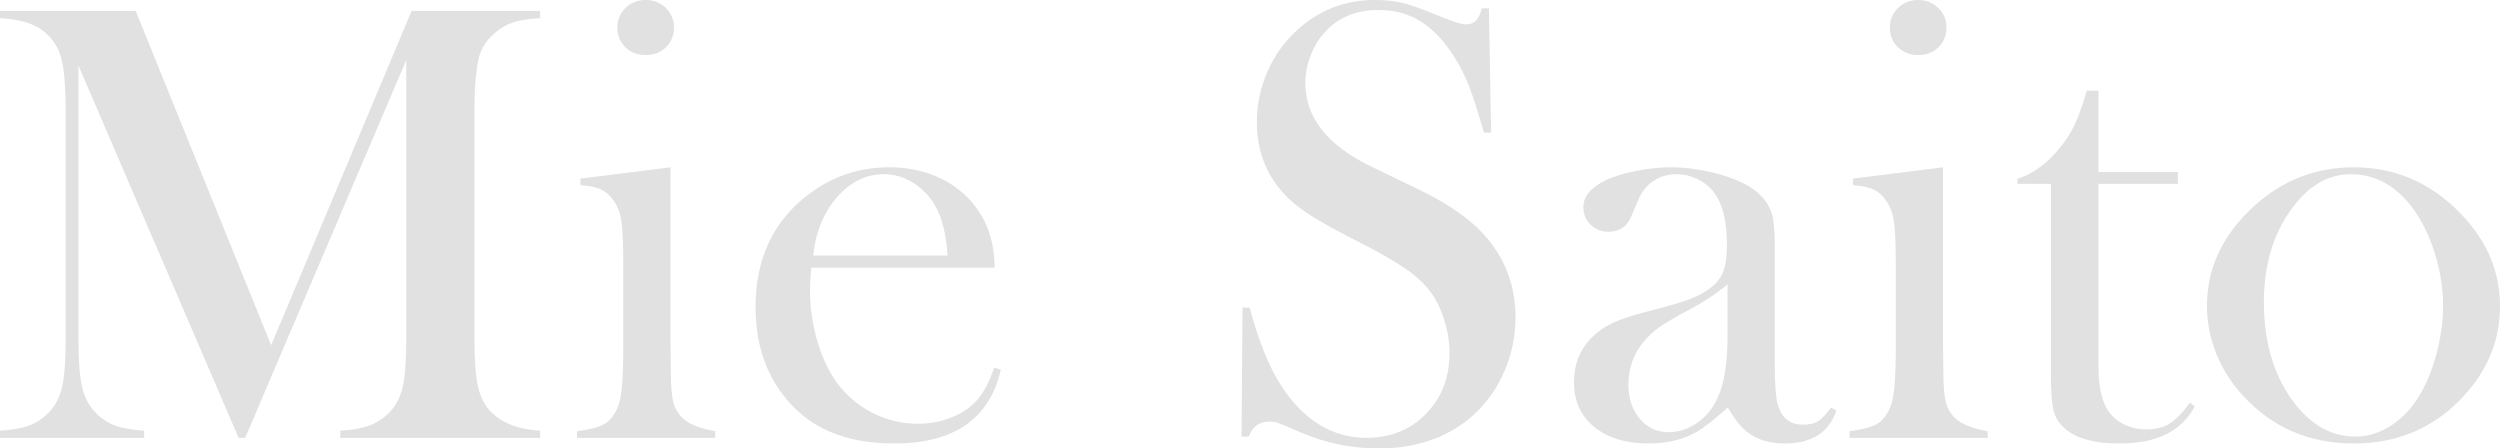 <?xml version="1.0" encoding="UTF-8"?>
<svg id="_レイヤー_1" data-name="レイヤー_1" xmlns="http://www.w3.org/2000/svg" width="234.19" height="42.012" viewBox="0 0 234.19 42.012">
  <defs>
    <style>
      .cls-1 {
        opacity: .3;
      }

      .cls-2 {
        fill: #999;
      }
    </style>
  </defs>
  <g class="cls-1">
    <path class="cls-2" d="M50.596,1.699c-1.113.059-2.007.21-2.681.454s-1.294.649-1.86,1.216c-.43.41-.752.864-.967,1.362s-.361,1.128-.439,1.89c-.137,1.016-.205,2.217-.205,3.604v21.592c0,2.012.117,3.506.352,4.482s.654,1.758,1.26,2.344c1.074,1.035,2.588,1.602,4.541,1.699v.674h-18.721v-.674c1.133-.059,2.046-.22,2.739-.483s1.313-.669,1.86-1.216c.605-.625,1.021-1.421,1.245-2.388s.337-2.446.337-4.438V5.625l-15.088,35.391h-.615L7.354,6.152v25.664c0,2.012.112,3.496.337,4.453s.64,1.748,1.245,2.373c.547.566,1.167.977,1.86,1.23s1.597.41,2.71.469v.674H0v-.674c1.113-.059,2.017-.215,2.71-.469s1.313-.664,1.86-1.23c.605-.625,1.021-1.421,1.245-2.388s.337-2.446.337-4.438V10.225c0-.898-.029-1.748-.088-2.549-.098-1.445-.322-2.5-.674-3.164-.488-.918-1.157-1.597-2.007-2.036s-1.978-.698-3.384-.776v-.674h12.715l12.686,31.318L38.555,1.025h12.041v.674Z"/>
    <path class="cls-2" d="M54.374,16.729l8.438-1.055v16.874l.029,2.219c0,1.323.078,2.291.234,2.904s.459,1.124.908,1.532c.547.525,1.553.925,3.018,1.197v.615h-12.949v-.615c1.172-.155,2.012-.373,2.52-.655s.918-.764,1.23-1.443c.215-.447.366-1.122.454-2.025.088-.904.132-2.211.132-3.921v-7.2c0-2.001-.049-3.405-.146-4.212s-.312-1.462-.645-1.967c-.332-.544-.732-.938-1.201-1.181s-1.143-.394-2.021-.452v-.615ZM60.482,5.156c-.766,0-1.399-.244-1.9-.732-.5-.488-.751-1.104-.751-1.846,0-.723.255-1.333.766-1.831s1.14-.747,1.886-.747,1.375.249,1.886.747.766,1.108.766,1.831c0,.742-.25,1.357-.751,1.846s-1.135.732-1.9.732Z"/>
    <path class="cls-2" d="M75.994,25.078c-.078.957-.117,1.65-.117,2.08,0,1.699.248,3.359.744,4.98s1.173,2.969,2.029,4.043c.876,1.094,1.961,1.953,3.256,2.578,1.294.625,2.652.938,4.073.938,1.051,0,2.048-.176,2.992-.527.943-.352,1.728-.84,2.351-1.465.701-.684,1.304-1.777,1.811-3.281l.615.205c-.509,2.285-1.597,4.009-3.267,5.171s-3.893,1.743-6.665,1.743c-2.402,0-4.464-.381-6.182-1.143-1.719-.762-3.175-1.934-4.365-3.516-1.66-2.207-2.49-4.922-2.49-8.145,0-4.395,1.571-7.842,4.717-10.342,2.285-1.816,4.893-2.725,7.822-2.725,1.562,0,3.007.278,4.336.835,1.328.557,2.45,1.362,3.369,2.417,1.425,1.641,2.139,3.691,2.139,6.152h-17.168ZM88.768,23.936c-.137-1.953-.496-3.457-1.079-4.512-.525-.957-1.225-1.714-2.1-2.271s-1.809-.835-2.8-.835c-1.672,0-3.136.723-4.389,2.168-1.255,1.445-1.998,3.262-2.231,5.449h12.599Z"/>
    <path class="cls-2" d="M116.304,40.898l.088-12.1.674.029c.82,3.079,1.797,5.505,2.93,7.277,2.129,3.273,4.805,4.91,8.027,4.91,2.246,0,4.102-.752,5.566-2.256s2.197-3.408,2.197-5.713c0-.996-.161-2.012-.483-3.047s-.757-1.924-1.304-2.666c-.566-.762-1.362-1.494-2.388-2.197s-2.593-1.592-4.702-2.666c-1.855-.938-3.276-1.729-4.263-2.373s-1.782-1.299-2.388-1.963c-1.68-1.836-2.52-4.072-2.52-6.709,0-1.621.327-3.184.981-4.688s1.567-2.793,2.739-3.867c2.07-1.914,4.521-2.871,7.354-2.871.918,0,1.768.093,2.549.278s1.826.552,3.135,1.099c.977.391,1.641.64,1.992.747s.664.161.938.161c.684,0,1.143-.498,1.377-1.494h.674l.205,11.631h-.674c-.526-1.855-.979-3.276-1.359-4.263-.381-.986-.834-1.899-1.36-2.739-.955-1.523-2.008-2.651-3.158-3.384s-2.477-1.099-3.978-1.099c-2.184,0-3.909.743-5.177,2.229-.526.606-.94,1.32-1.243,2.142-.302.821-.453,1.642-.453,2.463,0,3.266,2.097,5.896,6.29,7.889l4.124,1.994c3.179,1.506,5.471,3.168,6.875,4.985,1.599,2.034,2.398,4.399,2.398,7.098,0,1.793-.361,3.508-1.084,5.144-1.016,2.28-2.539,4.039-4.57,5.276-2.031,1.236-4.424,1.855-7.178,1.855-2.52,0-4.941-.498-7.266-1.494-1.211-.527-1.934-.83-2.168-.908s-.498-.117-.791-.117c-.938,0-1.582.469-1.934,1.406h-.674Z"/>
    <path class="cls-2" d="M171.527,38.174l.498.293c-.703,2.051-2.314,3.076-4.834,3.076-1.389,0-2.543-.342-3.462-1.025-.606-.449-1.232-1.23-1.878-2.344-1.311,1.172-2.299,1.943-2.963,2.314-1.272.703-2.749,1.055-4.431,1.055-2.152,0-3.858-.518-5.12-1.553s-1.893-2.432-1.893-4.189c0-1.621.518-2.979,1.553-4.072.586-.605,1.26-1.089,2.021-1.45s1.865-.728,3.311-1.099c1.699-.43,2.954-.791,3.765-1.084s1.489-.645,2.036-1.055c.625-.449,1.055-.977,1.289-1.582s.352-1.445.352-2.52c0-2.285-.43-3.955-1.289-5.01-.391-.488-.894-.879-1.509-1.172s-1.255-.439-1.919-.439c-.801,0-1.514.205-2.139.615s-1.094.977-1.406,1.699l-.732,1.699c-.391.918-1.094,1.377-2.109,1.377-.664,0-1.221-.22-1.67-.659s-.674-.991-.674-1.655c0-.996.704-1.836,2.113-2.52.763-.352,1.706-.64,2.832-.864,1.124-.225,2.225-.337,3.301-.337,1.213,0,2.475.156,3.785.469s2.406.713,3.287,1.201c1.271.723,2.063,1.66,2.377,2.812.156.586.234,1.572.234,2.959v10.84c0,1.836.078,3.086.234,3.75.332,1.387,1.133,2.08,2.402,2.08.605,0,1.079-.107,1.421-.322s.747-.645,1.216-1.289ZM161.83,26.631c-1.051.879-2.21,1.65-3.476,2.314-1.421.762-2.404,1.338-2.949,1.729s-1.042.859-1.489,1.406c-.915,1.133-1.373,2.451-1.373,3.955,0,1.289.355,2.354,1.065,3.193.711.84,1.611,1.26,2.702,1.26.954,0,1.854-.298,2.701-.894s1.484-1.392,1.913-2.388c.604-1.309.905-3.203.905-5.684v-4.893Z"/>
    <path class="cls-2" d="M173.577,16.729l8.438-1.055v16.874l.029,2.219c0,1.323.078,2.291.234,2.904s.459,1.124.908,1.532c.547.525,1.553.925,3.018,1.197v.615h-12.949v-.615c1.172-.155,2.012-.373,2.52-.655s.918-.764,1.23-1.443c.215-.447.366-1.122.454-2.025.088-.904.132-2.211.132-3.921v-7.2c0-2.001-.049-3.405-.146-4.212s-.312-1.462-.645-1.967c-.332-.544-.732-.938-1.201-1.181s-1.143-.394-2.021-.452v-.615ZM179.686,5.156c-.766,0-1.399-.244-1.9-.732-.5-.488-.751-1.104-.751-1.846,0-.723.255-1.333.766-1.831s1.14-.747,1.886-.747,1.375.249,1.886.747.766,1.108.766,1.831c0,.742-.25,1.357-.751,1.846s-1.135.732-1.9.732Z"/>
    <path class="cls-2" d="M196.574,16.113h7.441v1.113h-7.441v17.051c0,2.051.35,3.516,1.051,4.395.37.488.857.869,1.46,1.143.604.273,1.256.41,1.957.41.876,0,1.606-.181,2.19-.542s1.227-1.021,1.927-1.978l.438.381c-.645,1.172-1.549,2.041-2.71,2.607-1.162.566-2.612.85-4.351.85-2.305,0-3.984-.449-5.039-1.348-.567-.469-.938-1.03-1.113-1.685s-.264-1.831-.264-3.53v-17.754h-3.135v-.469c1.27-.41,2.442-1.201,3.519-2.373.647-.723,1.169-1.44,1.562-2.153.394-.713.768-1.636,1.121-2.769l.295-.967h1.092v7.617Z"/>
    <path class="cls-2" d="M206.739,28.652c0-3.164,1.172-5.986,3.516-8.467,2.852-3.008,6.259-4.512,10.225-4.512,3.965,0,7.363,1.504,10.195,4.512,2.344,2.5,3.516,5.332,3.516,8.496,0,3.125-1.113,5.908-3.34,8.35-2.735,3.008-6.192,4.512-10.371,4.512-4.18,0-7.646-1.504-10.4-4.512-1.074-1.172-1.9-2.48-2.476-3.926-.576-1.445-.864-2.93-.864-4.453ZM212.071,28.315c0,3.396.762,6.272,2.285,8.633,1.718,2.634,3.818,3.95,6.299,3.95,1.055,0,2.08-.293,3.076-.878s1.855-1.404,2.578-2.458c.762-1.092,1.377-2.463,1.846-4.111s.703-3.243.703-4.784c0-1.6-.249-3.214-.747-4.843s-1.168-3.028-2.007-4.199c-1.602-2.204-3.564-3.307-5.889-3.307-2.208,0-4.112,1.161-5.713,3.482-1.622,2.321-2.432,5.16-2.432,8.515Z"/>
  </g>
</svg>
